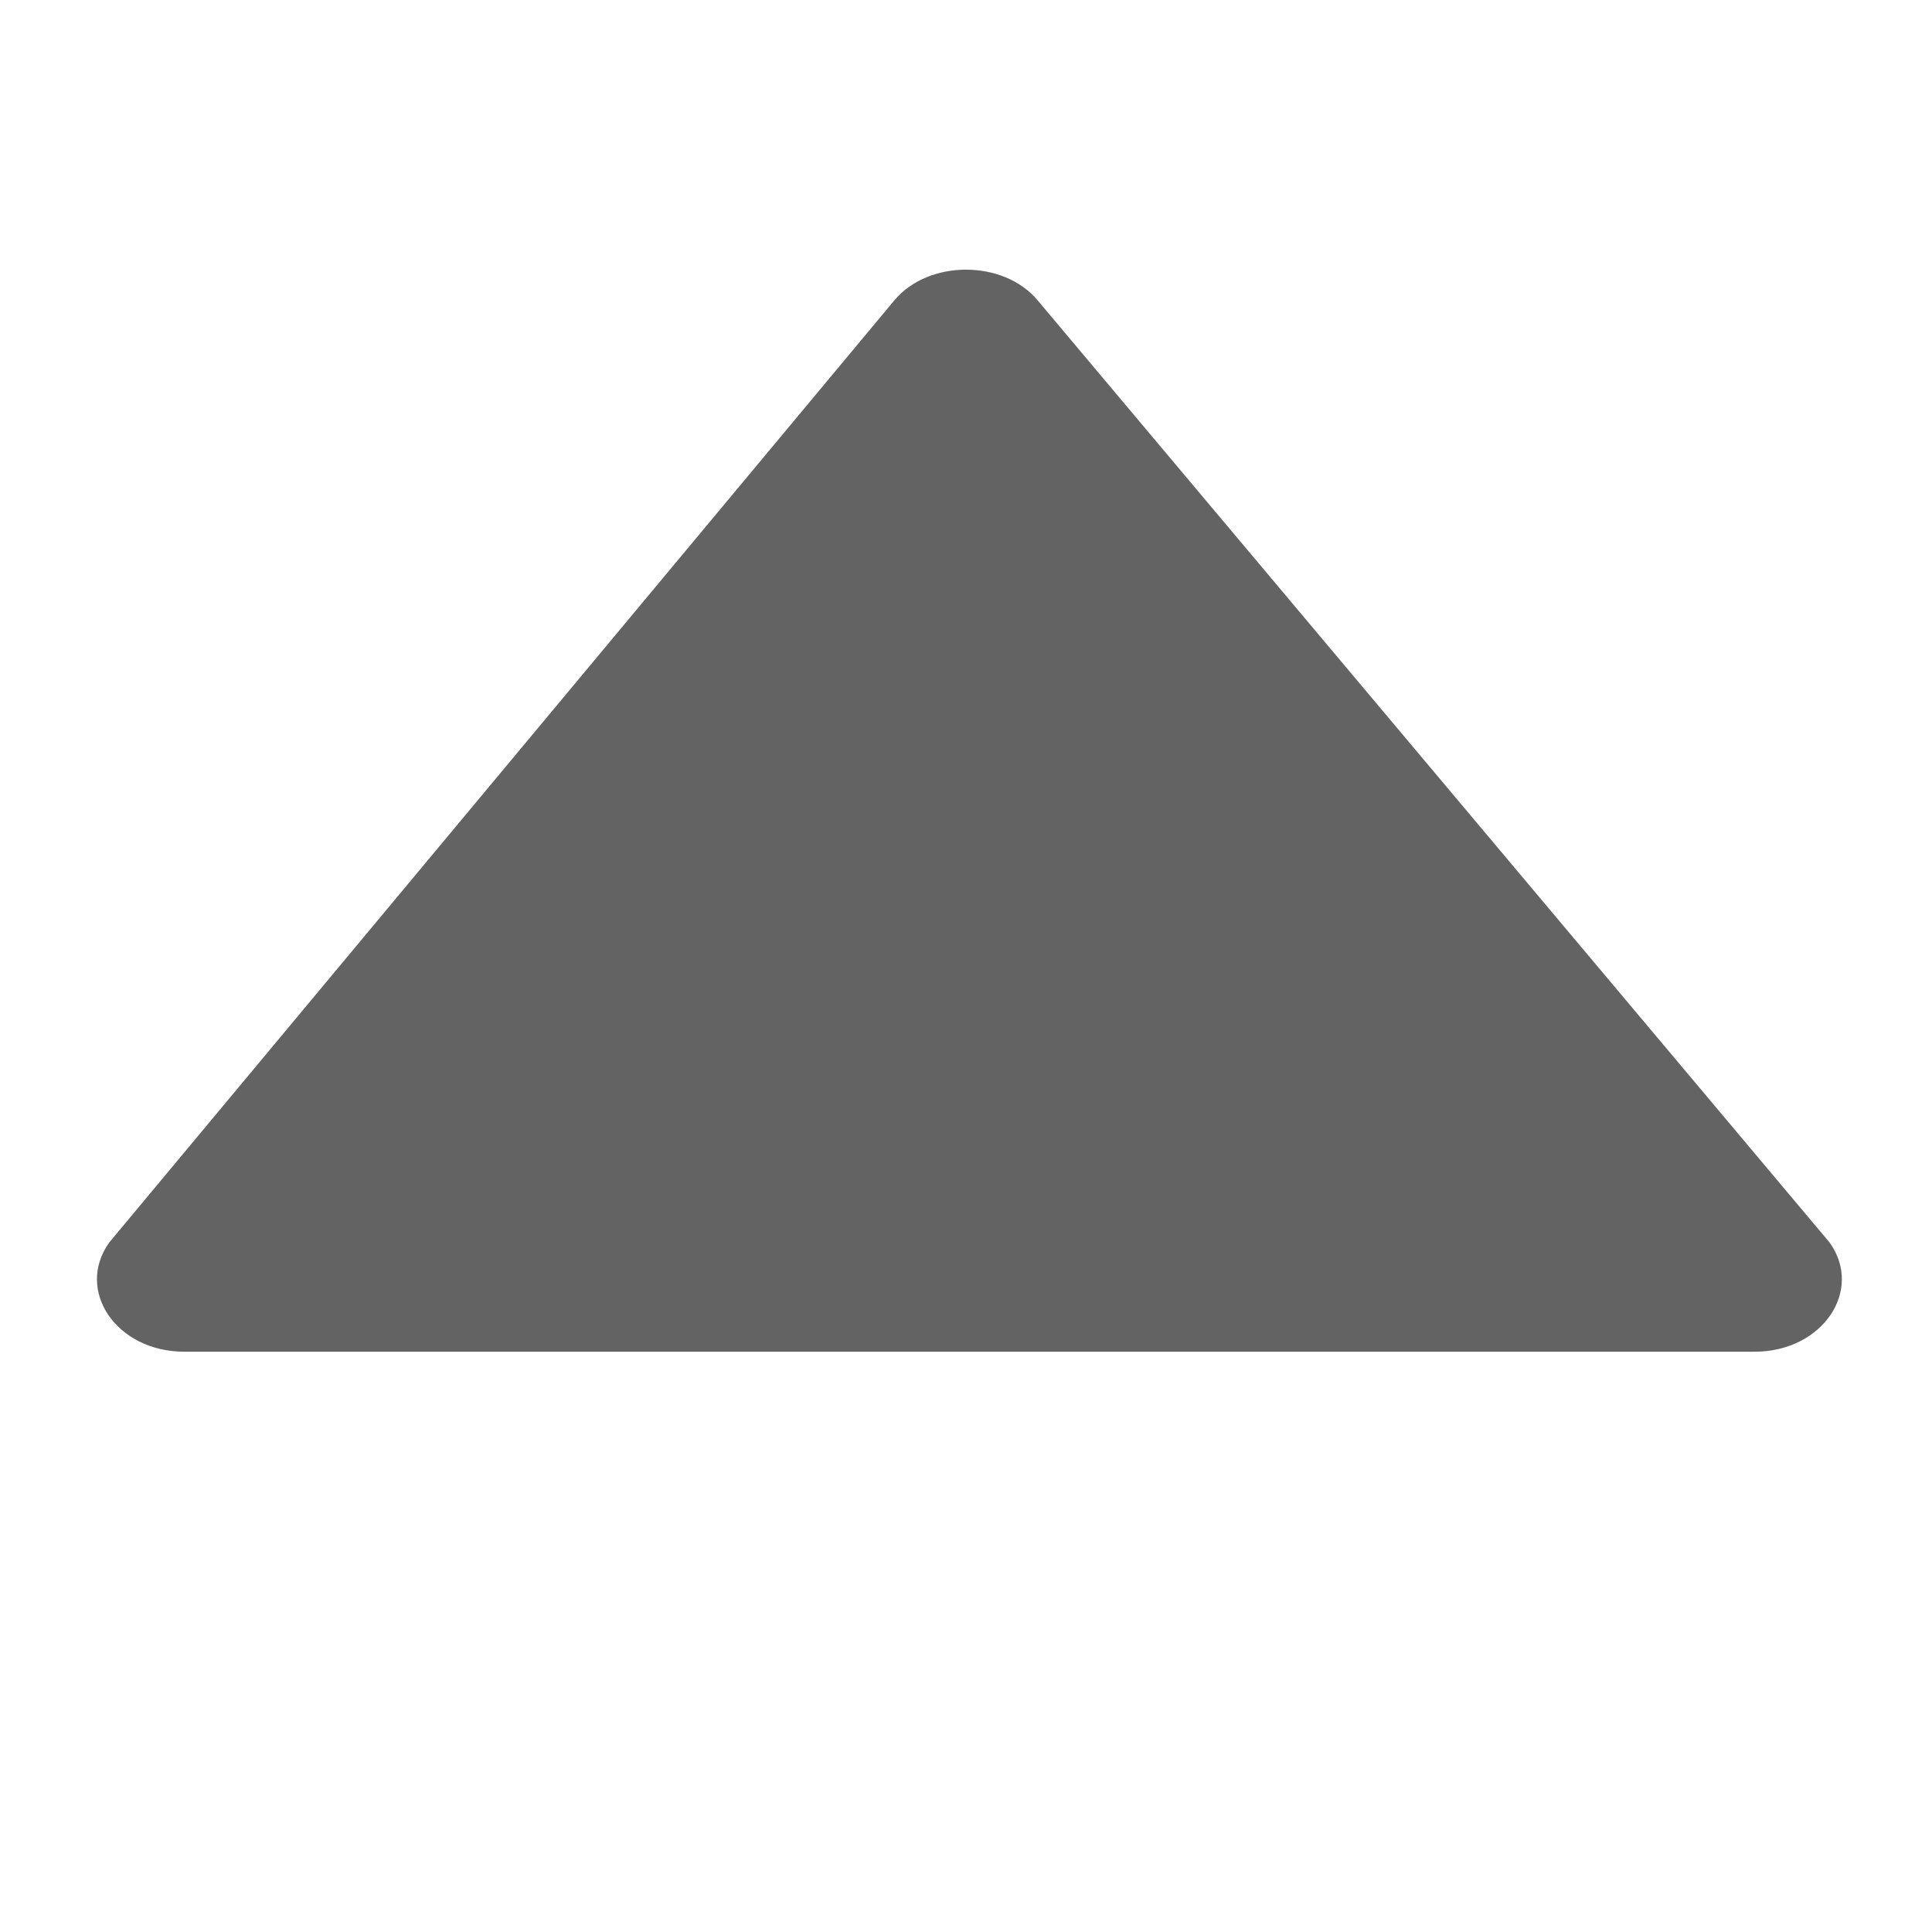 <?xml version="1.0" encoding="UTF-8"?>
<!-- Generator: Adobe Illustrator 27.2.0, SVG Export Plug-In . SVG Version: 6.00 Build 0)  --><svg xmlns="http://www.w3.org/2000/svg" version="1.1" id="Layer_1" x="0px" y="0px" viewBox="0 0 28.3 28.3" style="enable-background:new 0 0 28.3 28.3;" xml:space="preserve">
<style type="text/css">
	.st0{fill:#646363;}
</style>
<path class="st0" d="M2.7,19.8h23c1,0,1.6-0.9,1.1-1.6L15.2,4.4c-0.5-0.6-1.6-0.6-2.1,0L1.6,18.2C1.1,18.9,1.7,19.8,2.7,19.8z"/>
</svg>